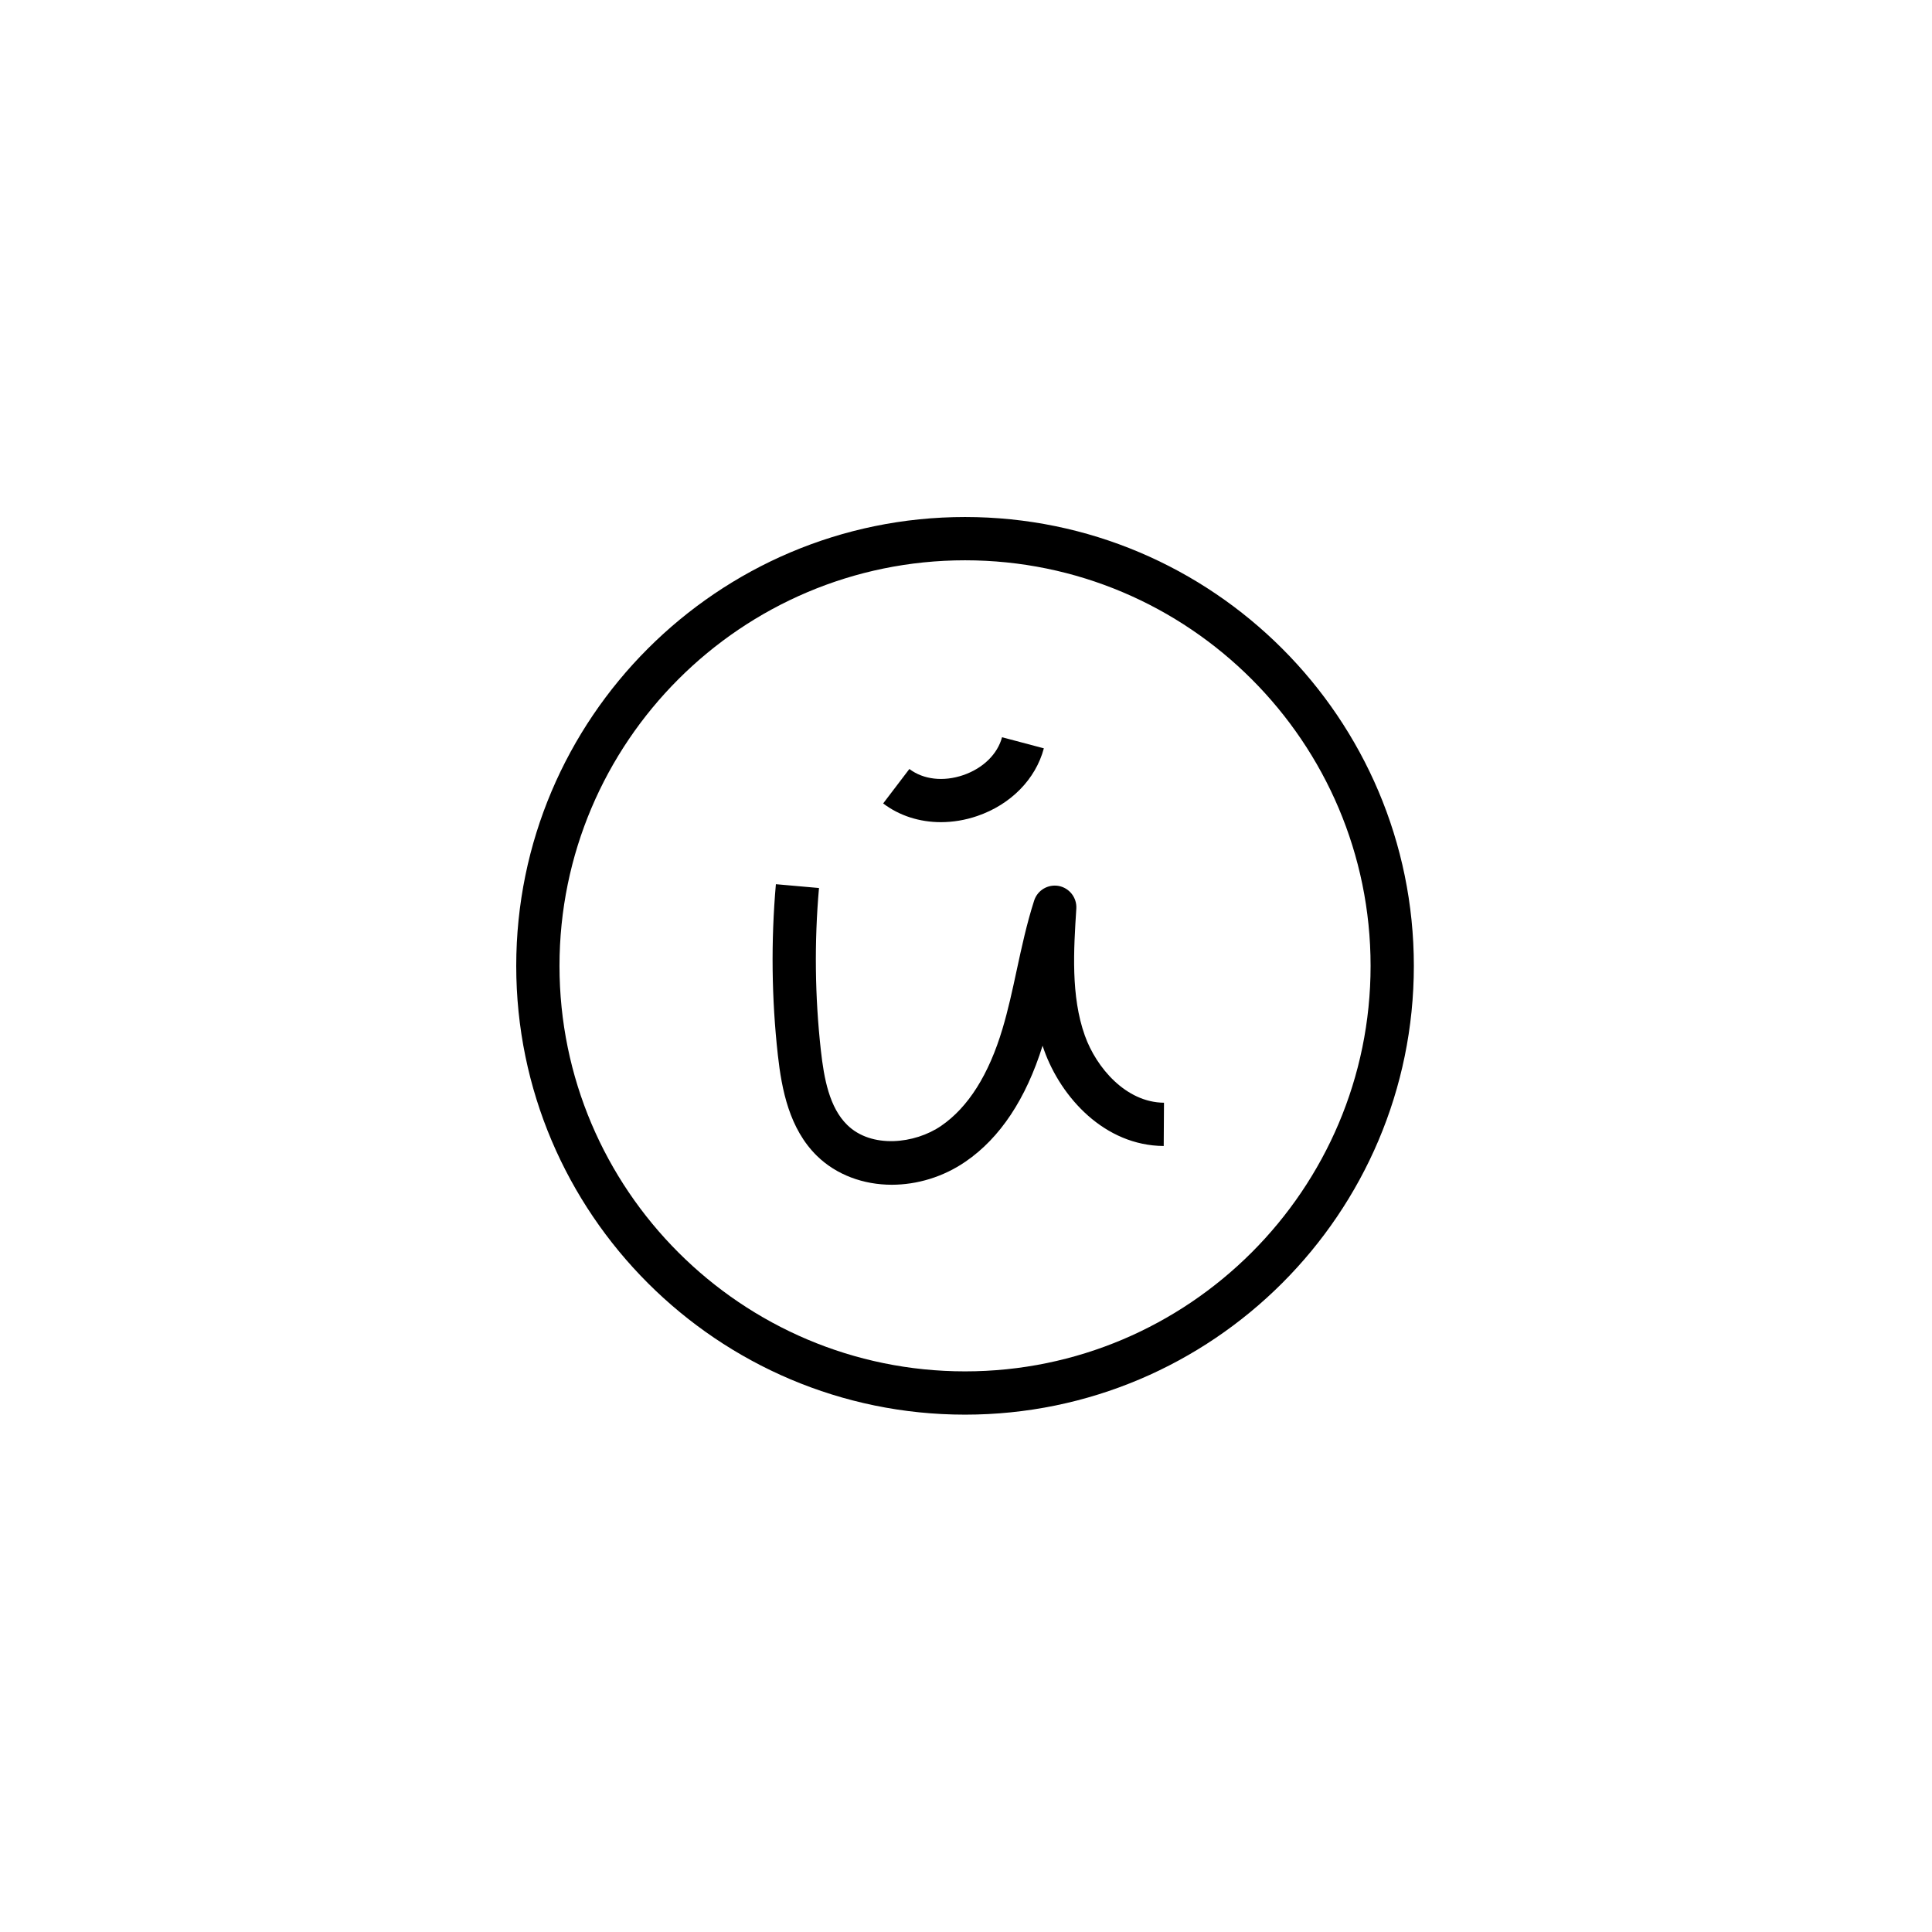 <svg xmlns="http://www.w3.org/2000/svg" width="500" height="500" viewBox="0 0 500 500"><g transform="translate(133.601,133.803)translate(116.149,116.151)rotate(0)translate(-116.149,-116.151) scale(5.477,5.477)" opacity="1"><defs class="defs"/><path transform="translate(-28.793,-28.792)" d="M50,28.792c-11.693,0 -21.207,9.515 -21.207,21.21c0,11.693 9.514,21.205 21.207,21.205c11.693,0 21.207,-9.512 21.207,-21.205c0,-11.695 -9.514,-21.21 -21.207,-21.21zM50,69.162c-10.566,0 -19.163,-8.596 -19.163,-19.16c0,-10.57 8.597,-19.165 19.163,-19.165c10.566,0 19.163,8.595 19.163,19.165c0,10.564 -8.597,19.16 -19.163,19.16zM55.661,53.295c-0.668,-1.869 -0.527,-4.06 -0.403,-5.997c0.033,-0.517 -0.324,-0.975 -0.83,-1.073c-0.511,-0.093 -1.007,0.203 -1.164,0.696c-0.35,1.09 -0.59,2.207 -0.823,3.285c-0.207,0.965 -0.404,1.874 -0.672,2.77c-0.646,2.166 -1.62,3.709 -2.896,4.584c-1.245,0.857 -3.297,1.082 -4.441,-0.043c-0.842,-0.824 -1.096,-2.184 -1.245,-3.527c-0.282,-2.539 -0.312,-5.121 -0.088,-7.668l-2.037,-0.18c-0.235,2.683 -0.204,5.401 0.093,8.073c0.182,1.637 0.543,3.484 1.845,4.762c0.923,0.904 2.203,1.367 3.541,1.367c1.188,-0.002 2.424,-0.363 3.49,-1.098c1.625,-1.115 2.847,-2.957 3.633,-5.471c0.023,0.066 0.047,0.137 0.071,0.207c0.802,2.24 2.859,4.512 5.653,4.531l0.013,-2.045c-1.796,-0.013 -3.198,-1.654 -3.74,-3.173zM50.578,42.92c1.581,-0.541 2.758,-1.737 3.146,-3.198l-1.976,-0.524c-0.213,0.801 -0.898,1.468 -1.833,1.79c-0.936,0.321 -1.887,0.211 -2.545,-0.29l-1.239,1.628c0.77,0.585 1.726,0.885 2.73,0.885c0.566,-0.001 1.147,-0.095 1.717,-0.291z" fill="#000000" class="fill c1"/></g></svg>